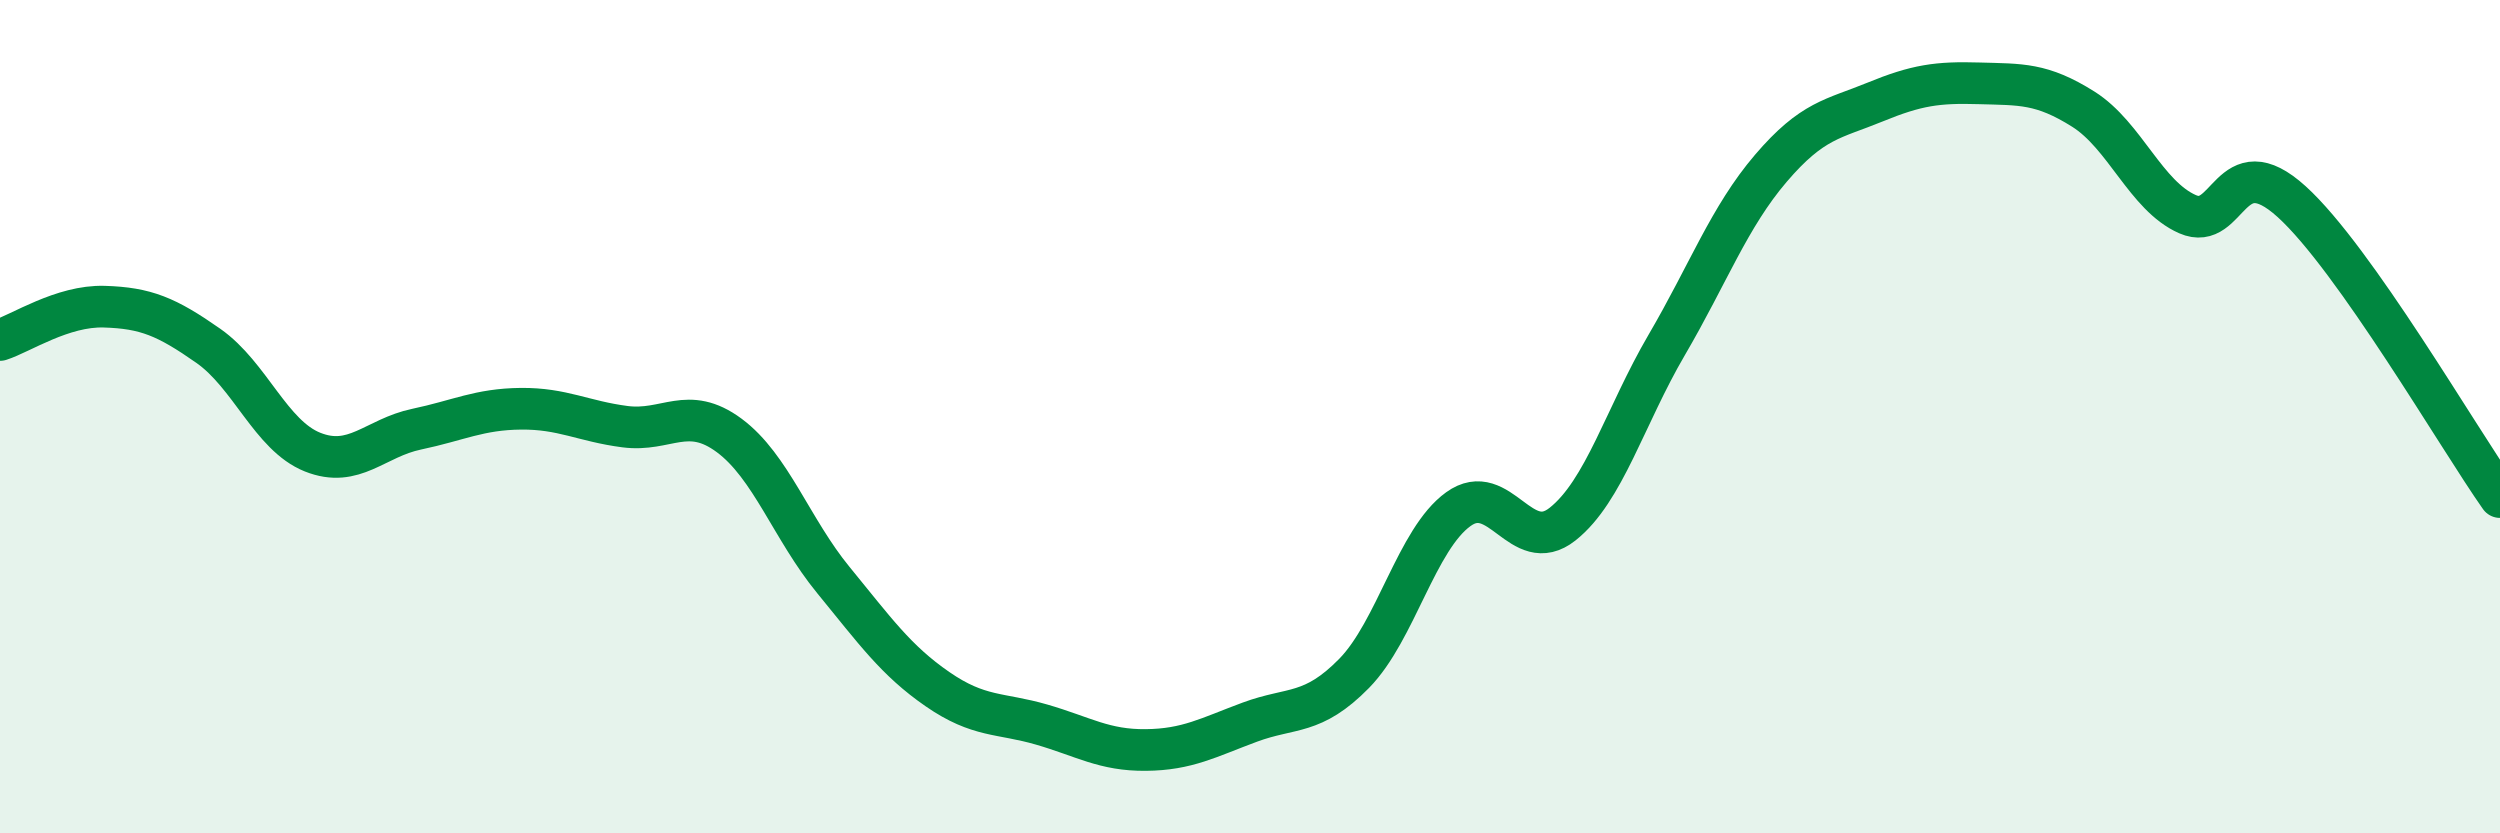 
    <svg width="60" height="20" viewBox="0 0 60 20" xmlns="http://www.w3.org/2000/svg">
      <path
        d="M 0,8.16 C 0.5,8 1.5,7.33 2.5,7.36 C 3.5,7.39 4,7.6 5,8.3 C 6,9 6.5,10.45 7.5,10.85 C 8.5,11.25 9,10.51 10,10.3 C 11,10.09 11.5,9.82 12.5,9.81 C 13.5,9.8 14,10.11 15,10.24 C 16,10.37 16.5,9.71 17.5,10.45 C 18.5,11.19 19,12.7 20,13.92 C 21,15.14 21.5,15.85 22.5,16.54 C 23.5,17.23 24,17.1 25,17.39 C 26,17.68 26.5,18.01 27.5,18 C 28.5,17.99 29,17.7 30,17.33 C 31,16.96 31.5,17.18 32.5,16.16 C 33.5,15.14 34,12.94 35,12.22 C 36,11.5 36.5,13.37 37.5,12.58 C 38.5,11.79 39,9.99 40,8.28 C 41,6.57 41.5,5.21 42.5,4.04 C 43.5,2.87 44,2.86 45,2.45 C 46,2.04 46.5,1.97 47.5,2 C 48.5,2.03 49,1.99 50,2.62 C 51,3.25 51.5,4.7 52.5,5.14 C 53.5,5.58 53.5,3.48 55,4.84 C 56.5,6.2 59,10.51 60,11.93L60 20L0 20Z"
        fill="#008740"
        opacity="0.1"
        stroke-linecap="round"
        stroke-linejoin="round"
      />
      <path
        d="M 0,8.16 C 0.5,8 1.5,7.33 2.5,7.36 C 3.5,7.39 4,7.6 5,8.3 C 6,9 6.5,10.45 7.5,10.85 C 8.5,11.25 9,10.51 10,10.3 C 11,10.09 11.5,9.82 12.5,9.81 C 13.5,9.8 14,10.11 15,10.24 C 16,10.37 16.5,9.71 17.5,10.45 C 18.5,11.19 19,12.7 20,13.92 C 21,15.14 21.5,15.85 22.5,16.54 C 23.5,17.23 24,17.1 25,17.39 C 26,17.68 26.5,18.01 27.5,18 C 28.5,17.99 29,17.7 30,17.33 C 31,16.96 31.5,17.18 32.5,16.16 C 33.5,15.14 34,12.94 35,12.22 C 36,11.5 36.5,13.37 37.5,12.58 C 38.5,11.79 39,9.99 40,8.28 C 41,6.57 41.5,5.21 42.5,4.04 C 43.5,2.87 44,2.86 45,2.45 C 46,2.04 46.5,1.97 47.5,2 C 48.5,2.03 49,1.99 50,2.62 C 51,3.25 51.5,4.7 52.5,5.14 C 53.5,5.58 53.5,3.48 55,4.84 C 56.5,6.2 59,10.51 60,11.93"
        stroke="#008740"
        stroke-width="1"
        fill="none"
        stroke-linecap="round"
        stroke-linejoin="round"
      />
    </svg>
  